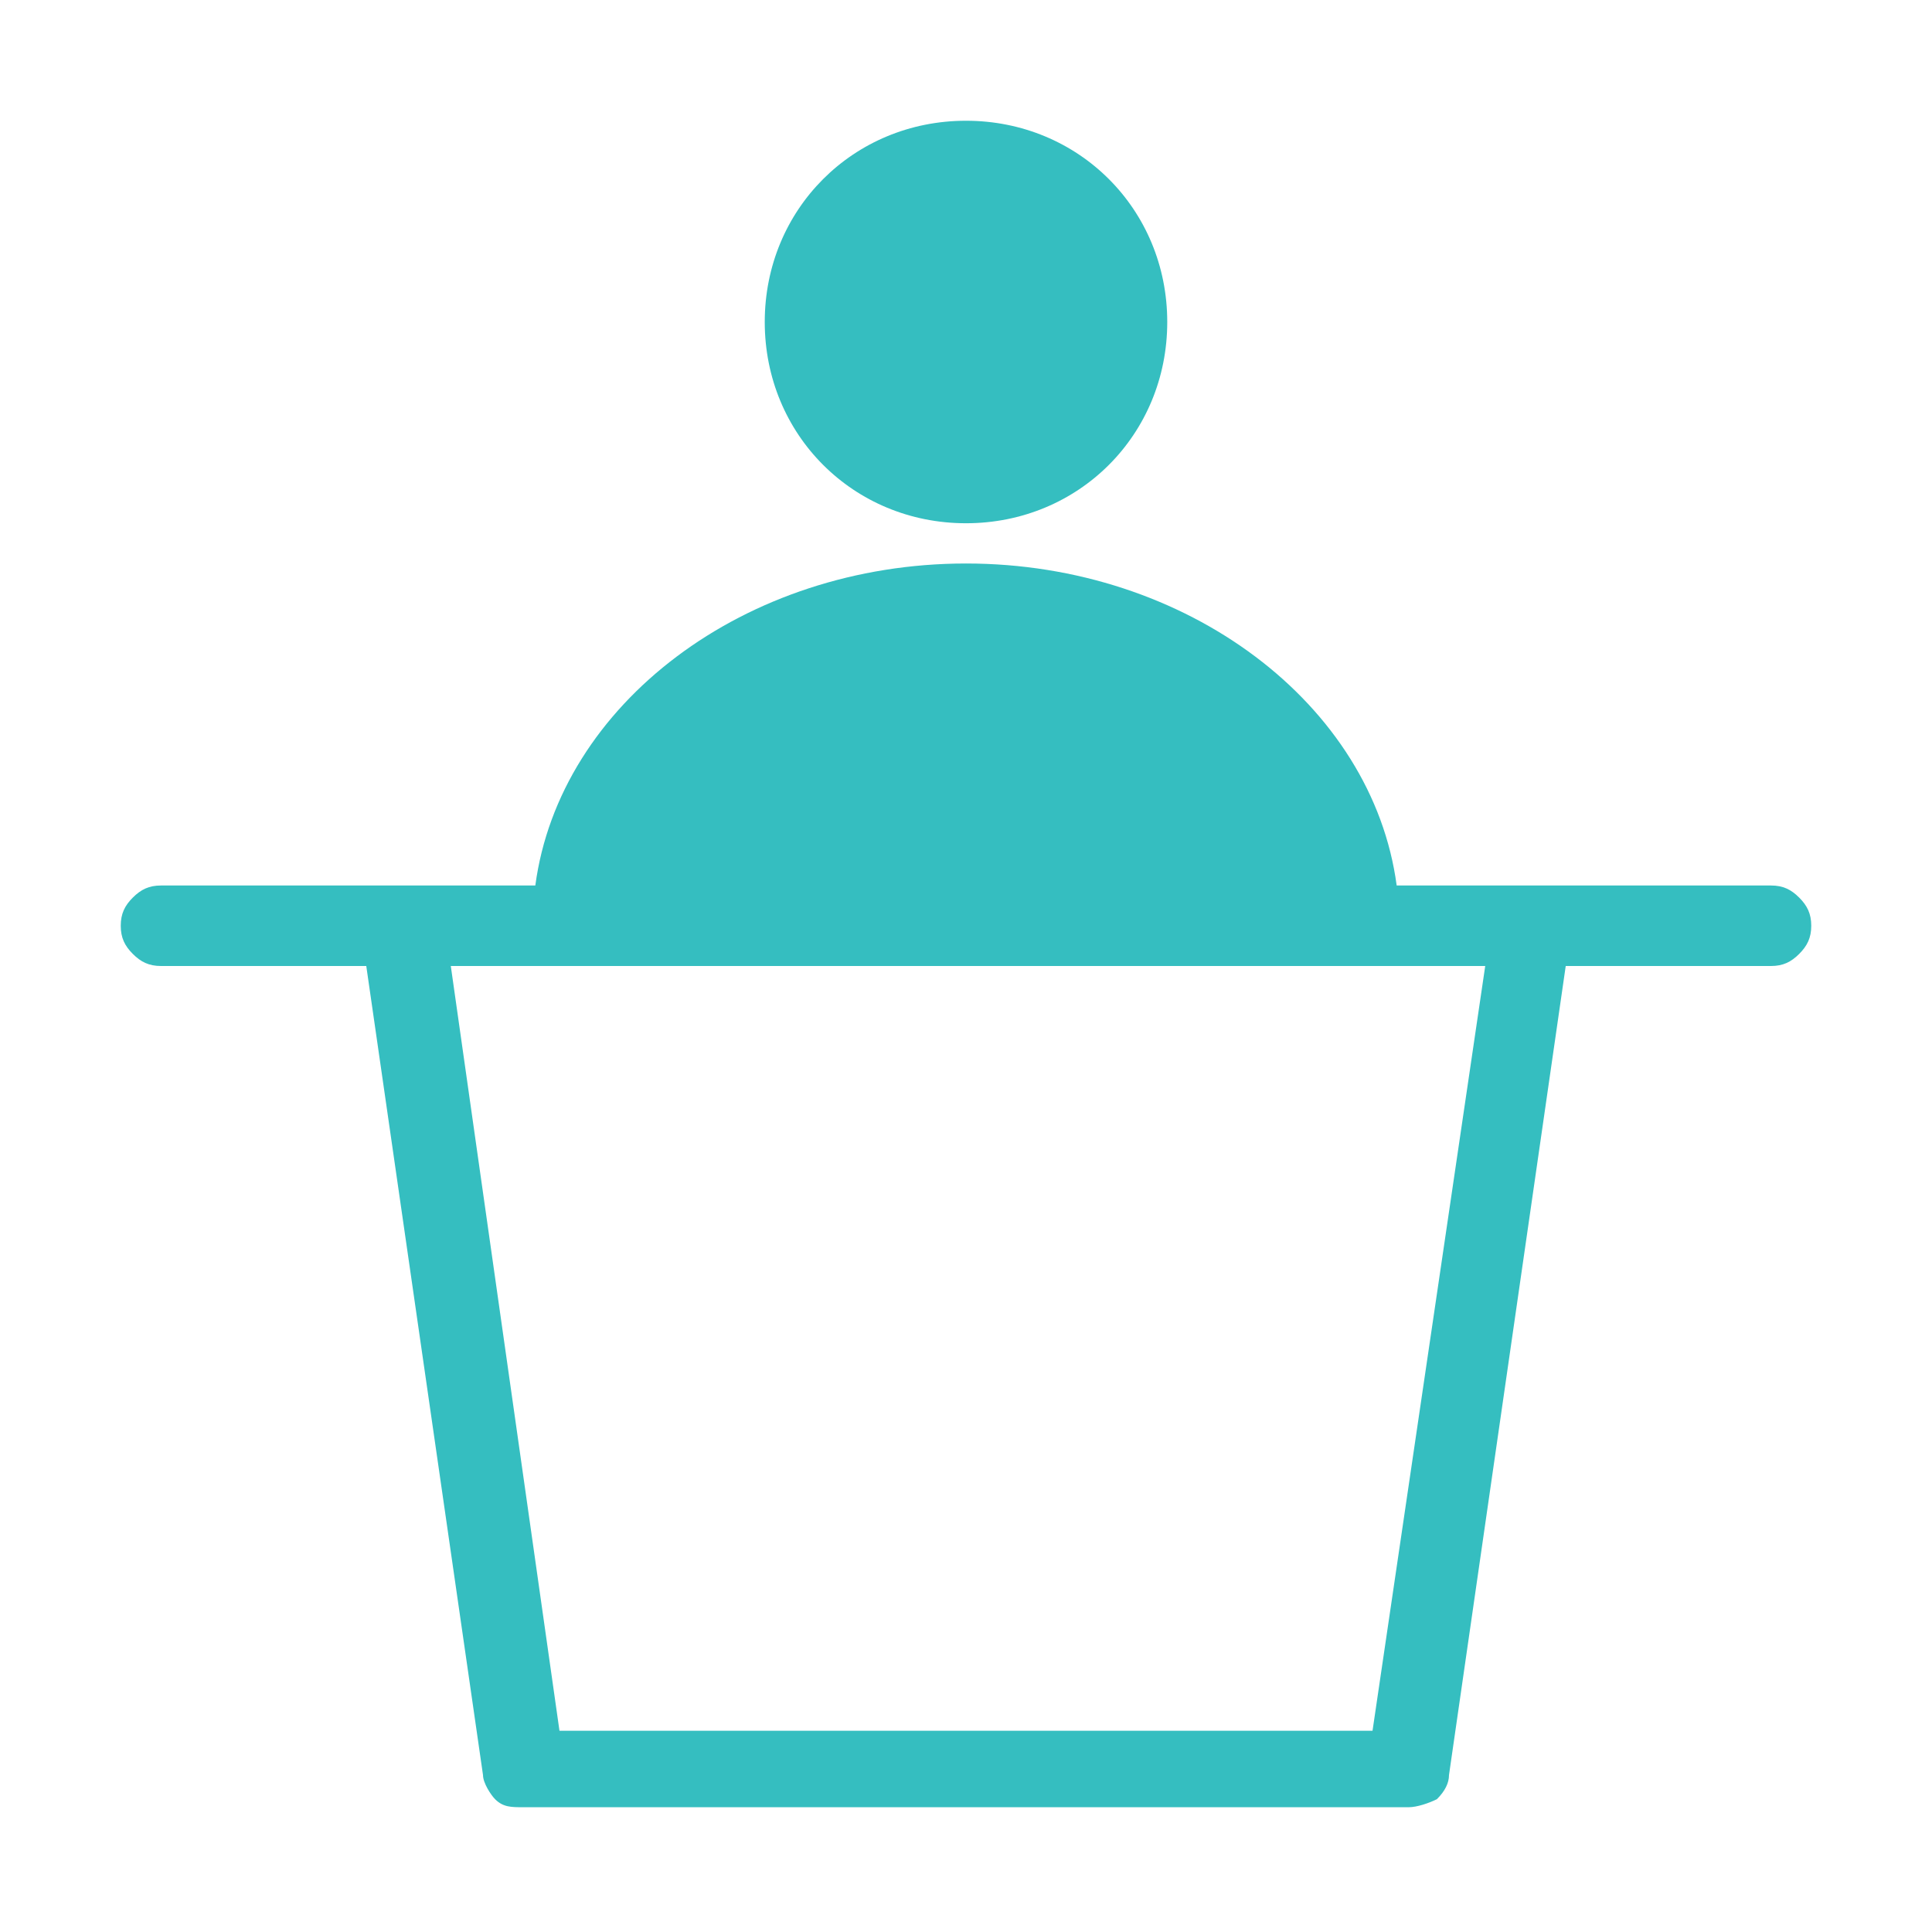 <?xml version="1.0" encoding="utf-8"?>
<!-- Generator: Adobe Illustrator 26.3.1, SVG Export Plug-In . SVG Version: 6.00 Build 0)  -->
<svg version="1.1" id="Layer_1" xmlns="http://www.w3.org/2000/svg" xmlns:xlink="http://www.w3.org/1999/xlink" x="0px" y="0px"
	 viewBox="0 0 48 48" style="enable-background:new 0 0 48 48;" xml:space="preserve">
<style type="text/css">
	.st0{fill:#35BEC0;}
</style>
<path class="st0" d="M44,22h-9.3c-0.6-4.5-5.2-8-10.7-8s-10.1,3.5-10.7,8H4c-0.3,0-0.5,0.1-0.7,0.3C3.1,22.5,3,22.7,3,23
	s0.1,0.5,0.3,0.7C3.5,23.9,3.7,24,4,24h5.1L12,44.1c0,0.2,0.2,0.5,0.3,0.6c0.2,0.2,0.4,0.2,0.7,0.2h22c0.2,0,0.5-0.1,0.7-0.2
	c0.2-0.2,0.3-0.4,0.3-0.6L38.9,24H44c0.3,0,0.5-0.1,0.7-0.3S45,23.3,45,23s-0.1-0.5-0.3-0.7S44.3,22,44,22z M34.1,43H13.9l-2.7-19
	h25.7L34.1,43z"/>
<path class="st0" d="M24,13c2.8,0,5-2.2,5-5c0-2.8-2.2-5-5-5s-5,2.2-5,5C19,10.8,21.2,13,24,13z"/>
</svg>
